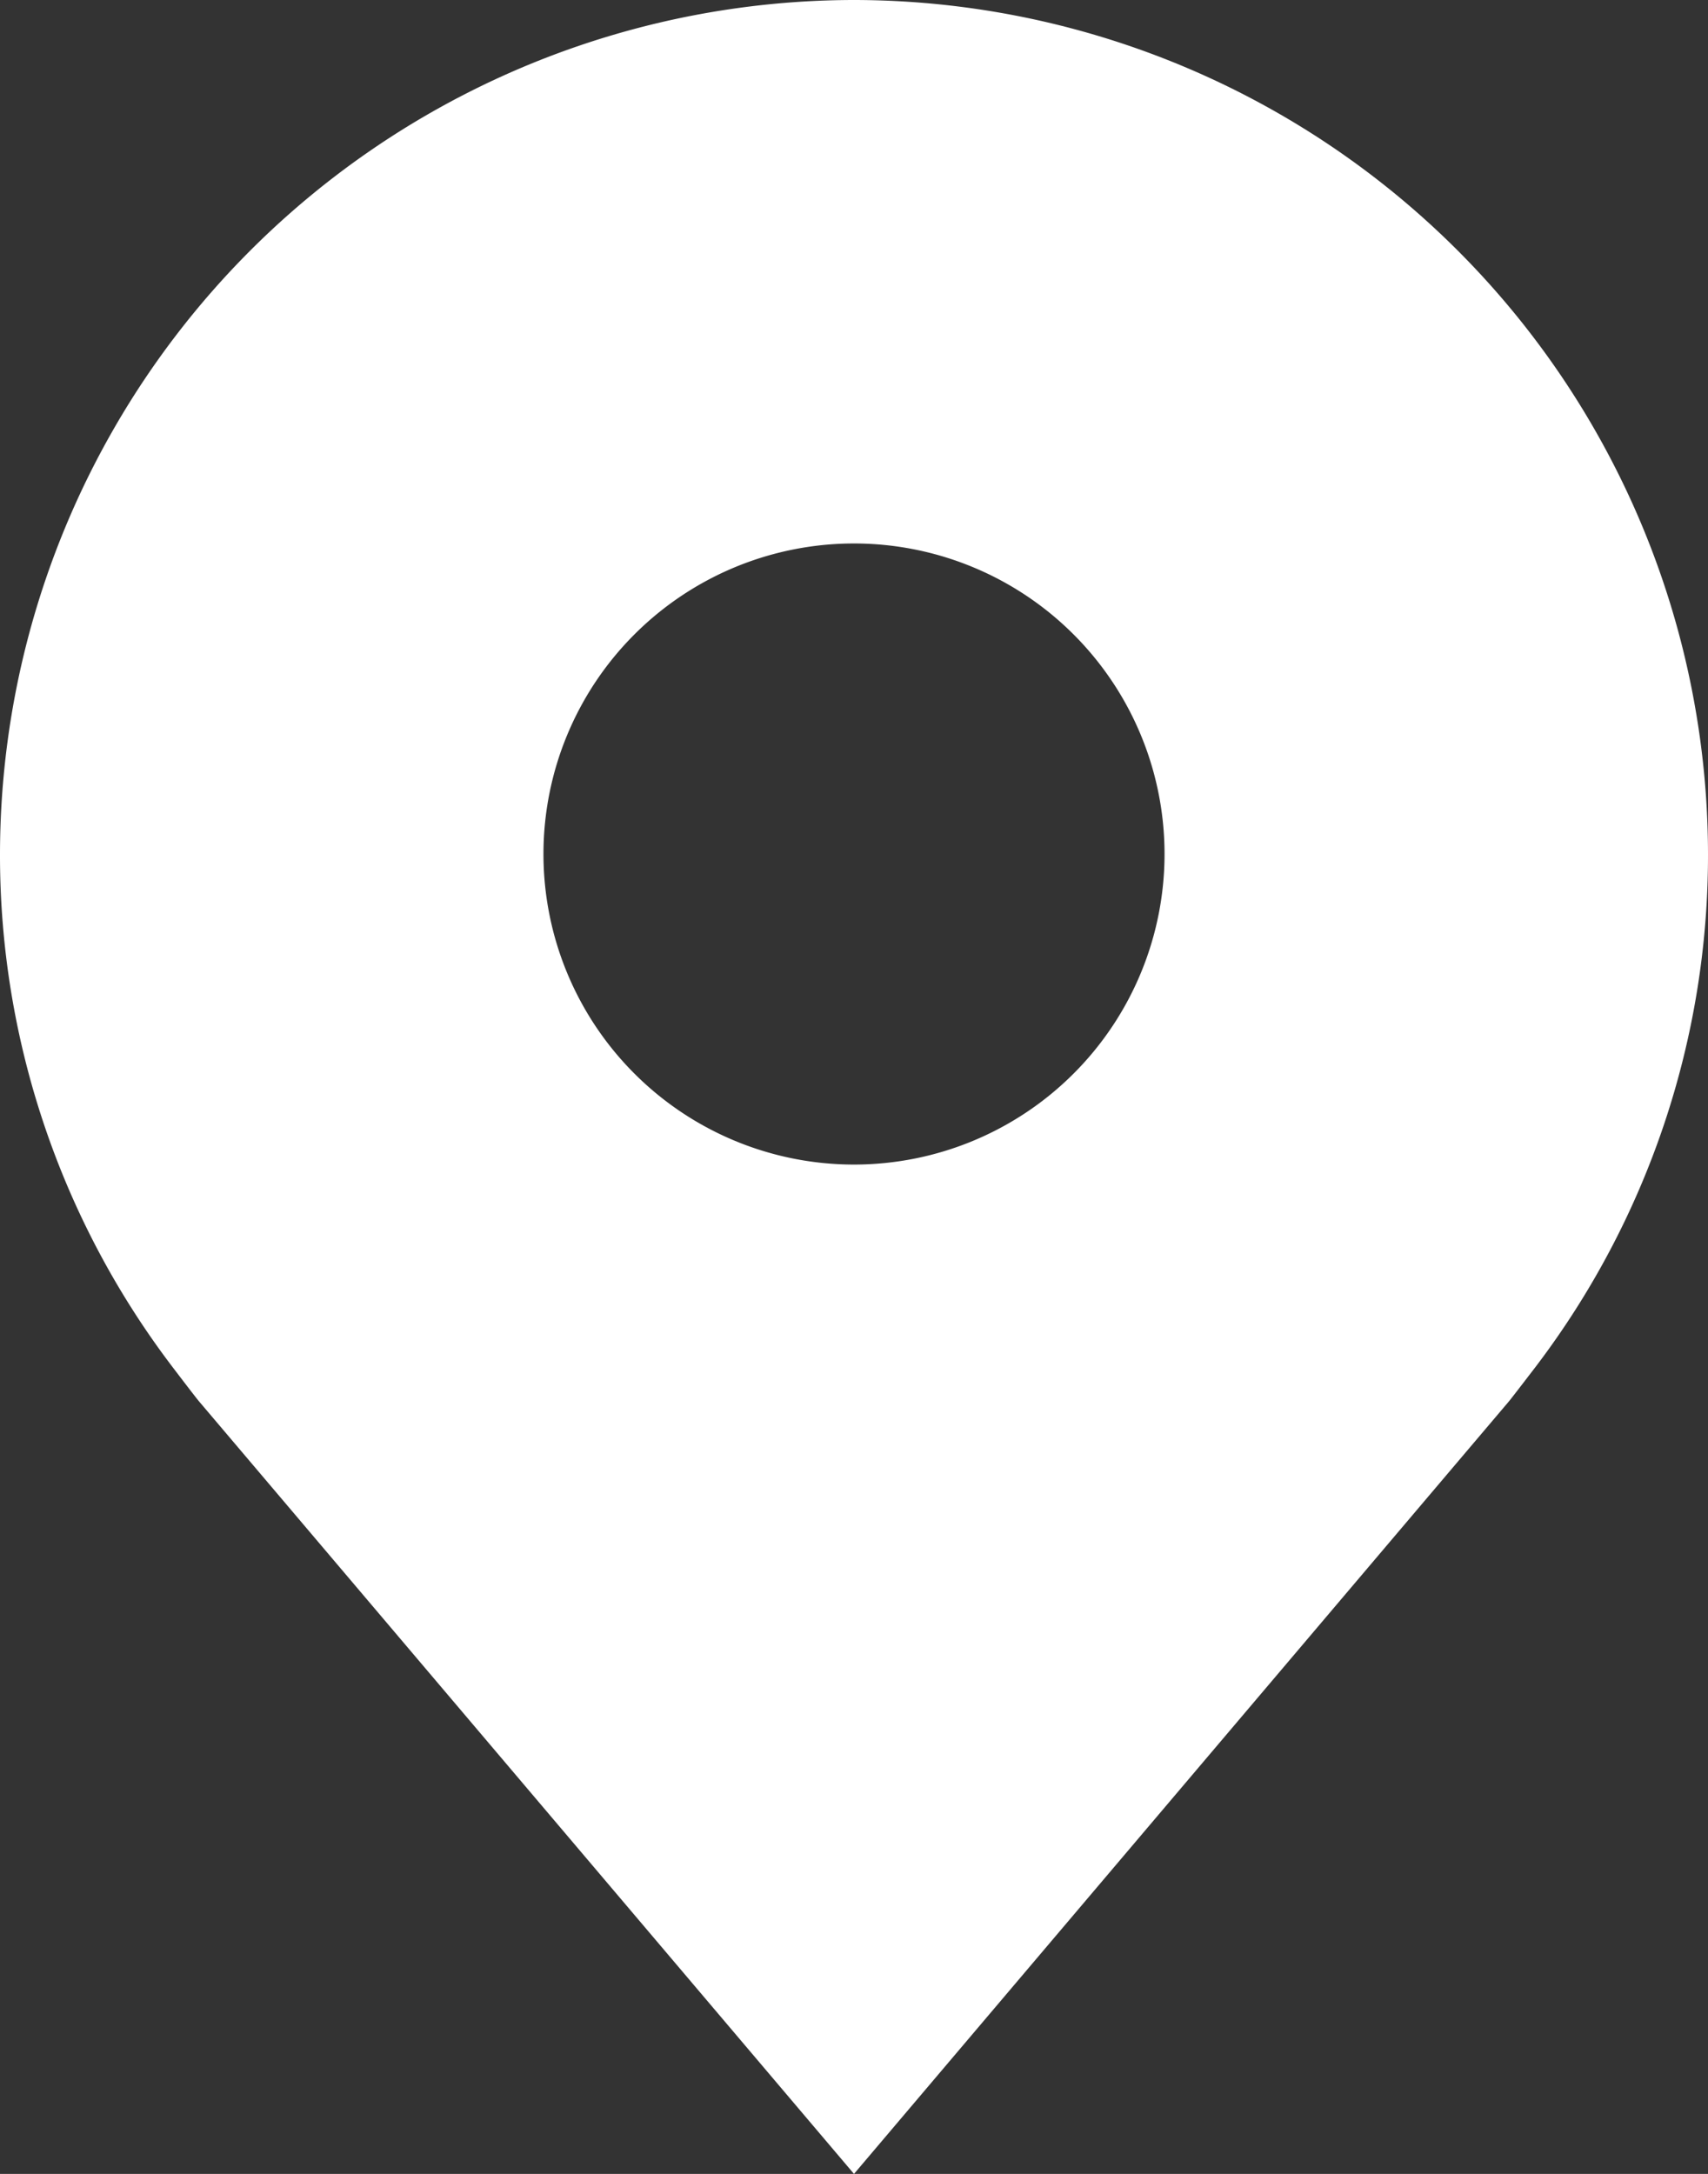 <svg xmlns="http://www.w3.org/2000/svg" width="16" height="20.364" viewBox="0 0 16 20.364">
  <rect x="0" y="0" width="16" height="20.364" fill="#333333" stroke="none"/>
  <g id="location-filled" transform="translate(-30 -12)">
    <path id="Path_2478" data-name="Path 2478" d="M38,12a8.009,8.009,0,0,0-8,8,7.919,7.919,0,0,0,1.612,4.8s.218.287.254.329L38,32.364l6.137-7.239c.032-.039.251-.325.251-.325v0A7.916,7.916,0,0,0,46,20,8.009,8.009,0,0,0,38,12Zm0,10.909A2.909,2.909,0,1,1,40.909,20,2.909,2.909,0,0,1,38,22.909Z" fill="#fff"/>
    <circle id="IconifyId-17e9079768a-d1151c-107" cx="3" cy="3" r="3" transform="translate(35 17.182)" fill="none"/>
  </g>
</svg>
